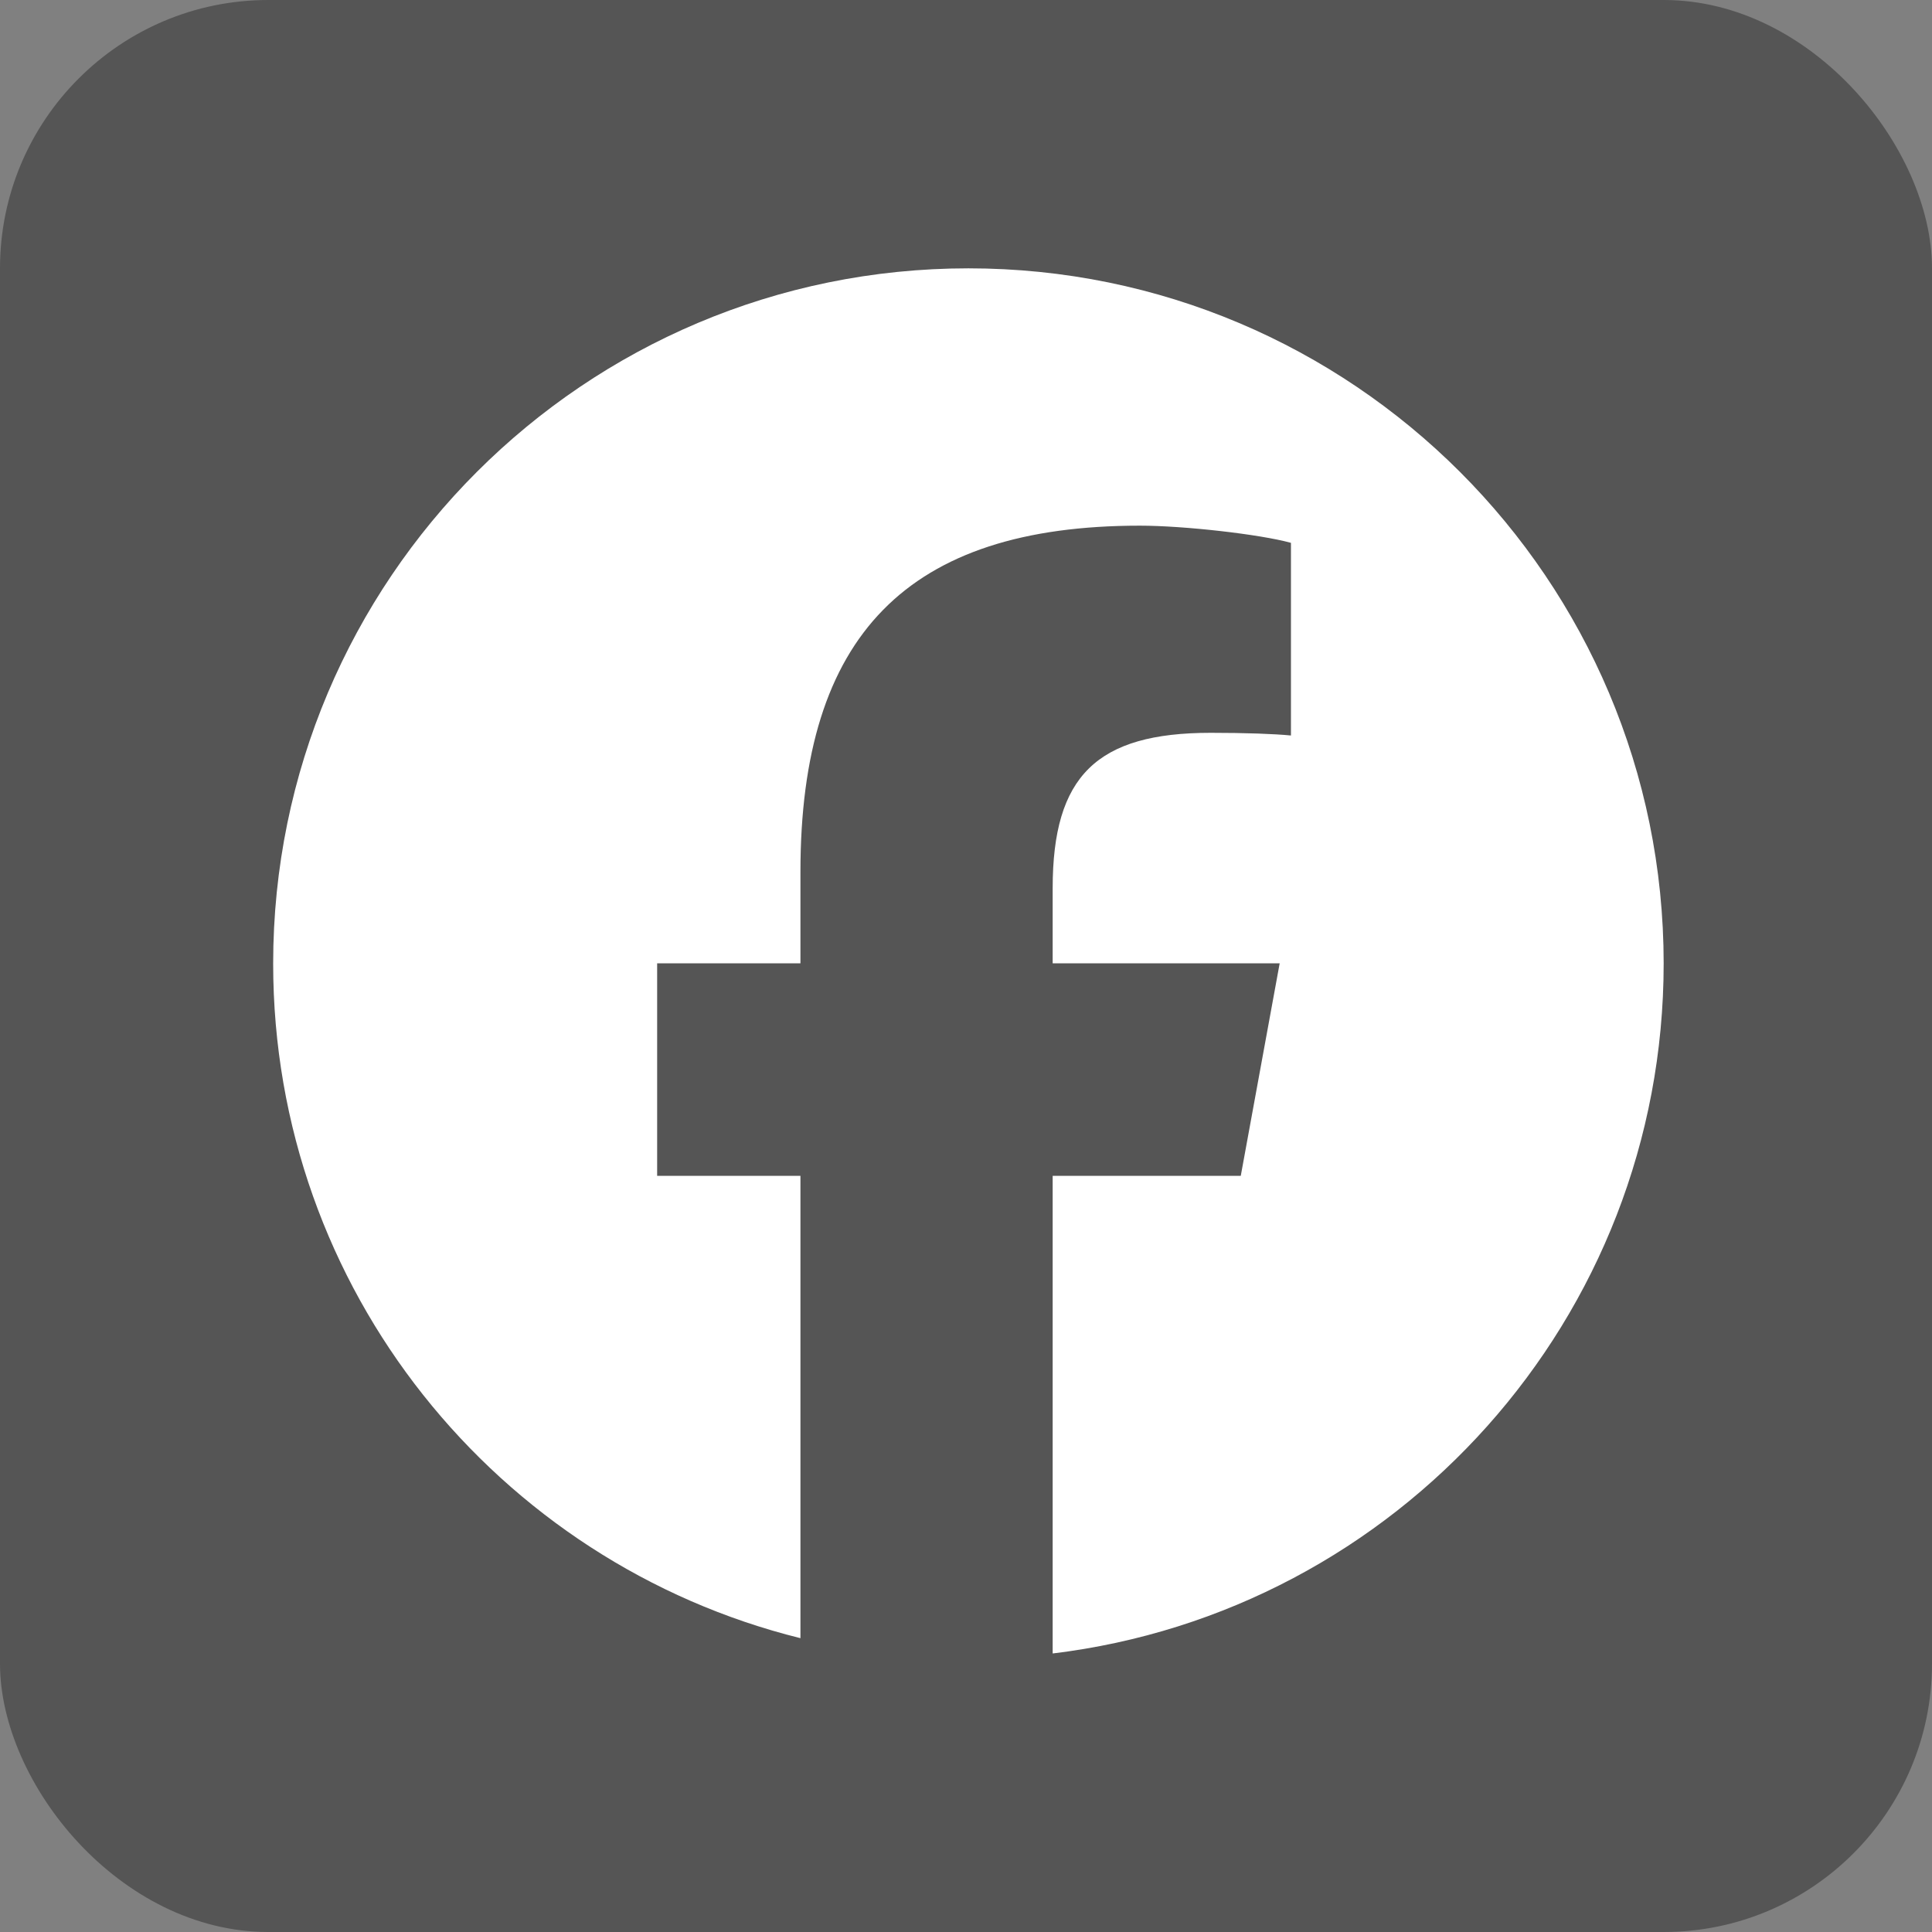 <?xml version="1.0" encoding="UTF-8"?><svg id="_レイヤー_1" xmlns="http://www.w3.org/2000/svg" viewBox="0 0 72 72"><rect x="0" y="0" width="72" height="72" fill="#808080" stroke="none"/><defs><style>.cls-1{fill:#fff;}.cls-2{fill:none;}.cls-3{fill:#555;}</style></defs><rect class="cls-3" y="0" width="72" height="72" rx="10" ry="10"/><g id="Logo"><path id="Initiator" class="cls-1" d="M62,35.91c0-14.31-11.6-25.91-25.91-25.91s-25.91,11.6-25.91,25.91c0,12.15,8.36,22.34,19.65,25.14v-17.23h-5.34v-7.92h5.34v-3.41c0-8.82,3.99-12.9,12.65-12.9,1.64,0,4.47.32,5.63.64v7.18c-.61-.06-1.67-.1-2.99-.1-4.25,0-5.89,1.61-5.89,5.79v2.8h8.46l-1.45,7.92h-7.01v17.8c12.83-1.55,22.77-12.47,22.77-25.72Z"/><path id="F" class="cls-2" d="M46.24,43.82l1.45-7.92h-8.46v-2.8c0-4.18,1.64-5.79,5.89-5.79,1.32,0,2.38.03,2.99.1v-7.18c-1.16-.32-3.99-.64-5.63-.64-8.66,0-12.65,4.09-12.65,12.9v3.41h-5.34v7.92h5.34v17.23c2,.5,4.1.76,6.26.76,1.06,0,2.11-.07,3.14-.19v-17.8h7.01Z"/></g></svg>